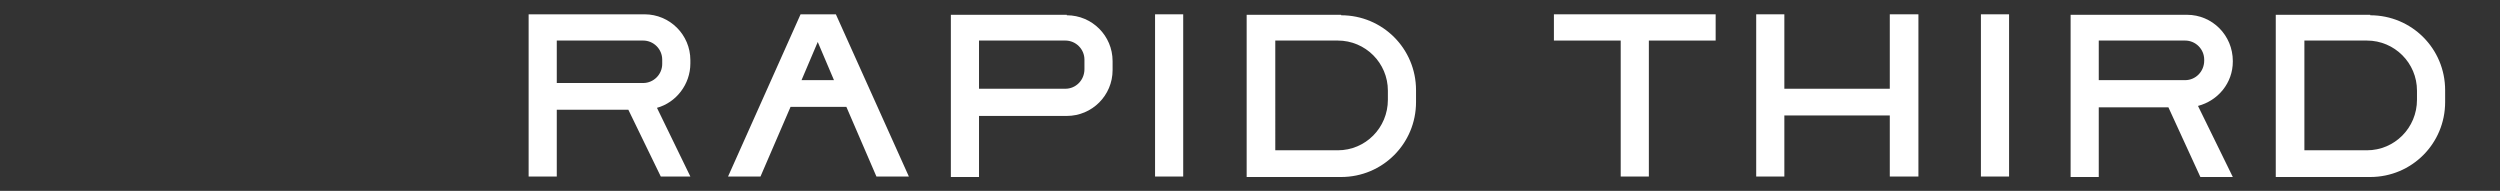 <?xml version="1.0" encoding="UTF-8"?>
<svg id="Layer_1" xmlns="http://www.w3.org/2000/svg" width="524" height="40" version="1.1" viewBox="0 0 524 40">
  <rect x="0" y="0" width="524" height="40" fill="#333333" stroke="none"/>
  <!-- Generator: Adobe Illustrator 29.0.1, SVG Export Plug-In . SVG Version: 2.1.0 Build 192)  -->
  <defs>
    <style>
      .st0 {
        fill: #fff;
      }
    </style>
  </defs>
  <path class="st0" d="M223.6,3.1h-24.3v34h5.9v-12.8h18.4c5.3,0,9.6-4.3,9.6-9.6v-1.9c0-5.3-4.3-9.6-9.6-9.6h0ZM227.3,14.5h0c0,2.3-1.8,4.1-4,4.1h-18.1v-10.1h18.1c2.2,0,4,1.8,4,4v2Z"/>
  <path class="st0" d="M135.1,3h-24.3v34h5.9v-14h15l6.8,14h6.2l-7-14.4c4-1.1,7-4.9,7-9.3v-.7c0-5.3-4.3-9.6-9.6-9.6ZM138.8,13.4c0,2.2-1.8,4-4,4h-18.1v-8.9h18.1c2.2,0,4,1.8,4,4v.9Z"/>
  <path class="st0" d="M281.1,3.1h-19.8v34h19.8c8.7,0,15.7-7,15.7-15.7v-2.5c0-8.7-7-15.7-15.7-15.7h0ZM290.9,20.9h0c0,5.9-4.7,10.6-10.5,10.6h-13.1V8.5h13.1c5.8,0,10.5,4.7,10.5,10.5v1.9Z"/>
  <rect class="st0" x="242.1" y="3" width="5.9" height="34"/>
  <path class="st0" d="M174,3h-6.2l-15.2,34h6.8l6.3-14.6h11.7l6.3,14.6h6.8l-15.3-34h-1.2ZM168,16.8l3.4-8,3.4,8h-6.8,0Z"/>
  <path class="st0" d="M468,12.8c0-5.4-4.3-9.7-9.6-9.7h-24.4v34h5.9v-14.6h14.6l6.7,14.6h6.8l-7.3-14.9c4.2-1.1,7.3-4.8,7.3-9.3h0ZM462,12.7h0c0,2.3-1.8,4.1-4,4.1h-18.1v-8.3h18.1c2.2,0,4,1.8,4,4v.2Z"/>
  <path class="st0" d="M496.8,3.1h-19.8v34h19.8c8.7,0,15.7-7,15.7-15.7v-2.5c0-8.7-7-15.7-15.7-15.7h0ZM506.6,20.9h0c0,5.9-4.7,10.6-10.5,10.6h-13.1V8.5h13.1c5.8,0,10.5,4.7,10.5,10.5v1.9Z"/>
  <polygon class="st0" points="396.1 18.6 374 18.6 374 3 368.1 3 368.1 37 374 37 374 24.2 396.1 24.2 396.1 37 402.1 37 402.1 3 396.1 3 396.1 18.6"/>
  <polygon class="st0" points="325.7 8.5 339.7 8.5 339.7 37 345.6 37 345.6 8.5 359.6 8.5 359.6 3 325.7 3 325.7 8.5"/>
  <rect class="st0" x="415.2" y="3" width="5.9" height="34"/>
</svg>